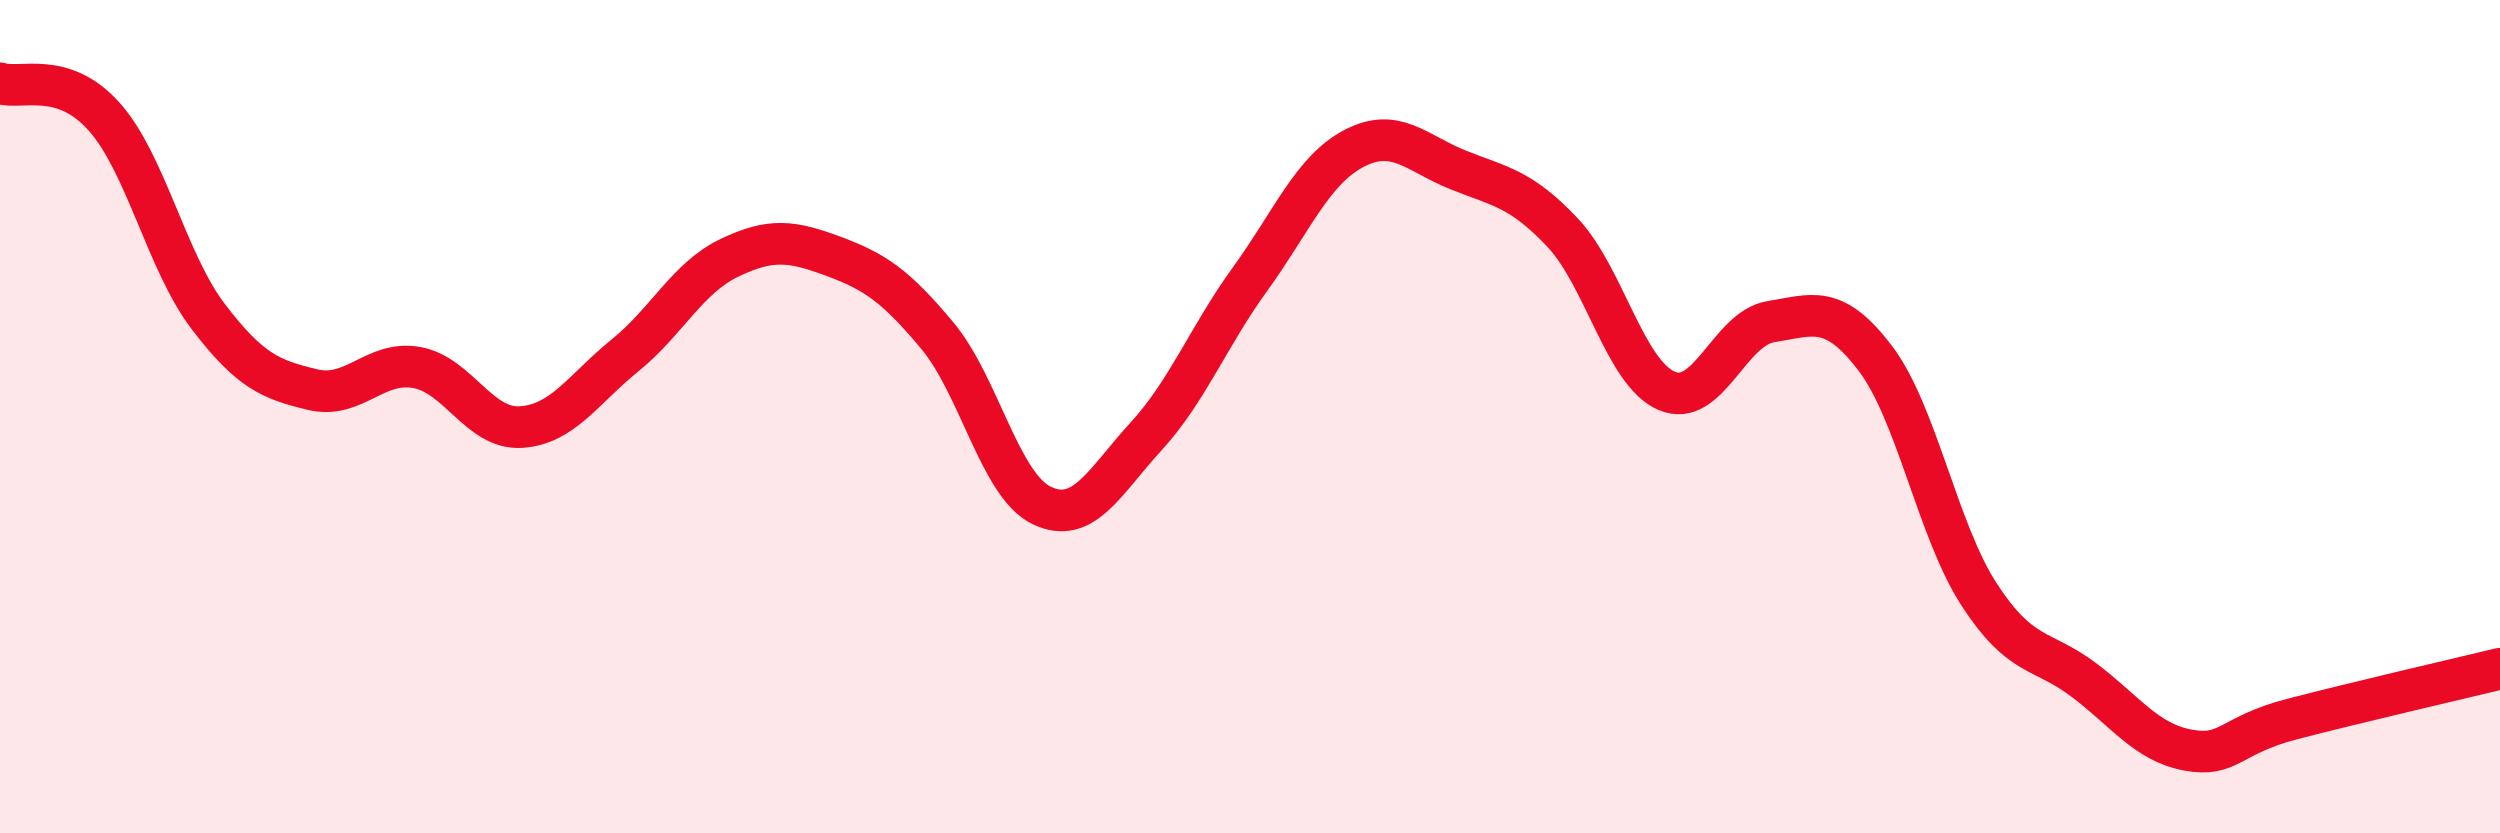 
    <svg width="60" height="20" viewBox="0 0 60 20" xmlns="http://www.w3.org/2000/svg">
      <path
        d="M 0,2 C 0.5,2.16 1.5,1.68 2.5,2.8 C 3.5,3.92 4,6.29 5,7.6 C 6,8.91 6.5,9.11 7.5,9.35 C 8.5,9.59 9,8.64 10,8.82 C 11,9 11.5,10.31 12.5,10.25 C 13.5,10.19 14,9.34 15,8.53 C 16,7.72 16.5,6.67 17.5,6.19 C 18.5,5.71 19,5.78 20,6.15 C 21,6.52 21.5,6.86 22.5,8.06 C 23.5,9.26 24,11.65 25,12.13 C 26,12.61 26.5,11.57 27.5,10.48 C 28.5,9.39 29,8.08 30,6.7 C 31,5.32 31.5,4.08 32.5,3.56 C 33.5,3.04 34,3.68 35,4.08 C 36,4.48 36.5,4.52 37.5,5.58 C 38.5,6.64 39,8.95 40,9.38 C 41,9.81 41.5,7.88 42.5,7.72 C 43.5,7.56 44,7.28 45,8.59 C 46,9.9 46.5,12.73 47.5,14.27 C 48.5,15.81 49,15.56 50,16.31 C 51,17.06 51.5,17.81 52.5,18 C 53.5,18.19 53.5,17.65 55,17.26 C 56.5,16.87 59,16.29 60,16.05L60 20L0 20Z"
        fill="#EB0A25"
        opacity="0.1"
        stroke-linecap="round"
        stroke-linejoin="round"
      />
      <path
        d="M 0,2 C 0.5,2.16 1.5,1.68 2.5,2.8 C 3.5,3.92 4,6.29 5,7.6 C 6,8.91 6.5,9.11 7.5,9.35 C 8.5,9.59 9,8.64 10,8.82 C 11,9 11.5,10.31 12.5,10.25 C 13.5,10.19 14,9.34 15,8.53 C 16,7.72 16.5,6.67 17.5,6.19 C 18.5,5.71 19,5.78 20,6.15 C 21,6.52 21.5,6.86 22.5,8.06 C 23.5,9.26 24,11.65 25,12.13 C 26,12.61 26.5,11.57 27.5,10.48 C 28.5,9.39 29,8.08 30,6.7 C 31,5.32 31.5,4.08 32.5,3.56 C 33.5,3.04 34,3.68 35,4.08 C 36,4.48 36.5,4.52 37.5,5.58 C 38.5,6.64 39,8.95 40,9.38 C 41,9.81 41.5,7.88 42.5,7.72 C 43.5,7.56 44,7.28 45,8.59 C 46,9.9 46.5,12.73 47.5,14.27 C 48.5,15.81 49,15.56 50,16.31 C 51,17.06 51.5,17.81 52.5,18 C 53.5,18.19 53.5,17.65 55,17.26 C 56.5,16.87 59,16.29 60,16.05"
        stroke="#EB0A25"
        stroke-width="1"
        fill="none"
        stroke-linecap="round"
        stroke-linejoin="round"
      />
    </svg>
  